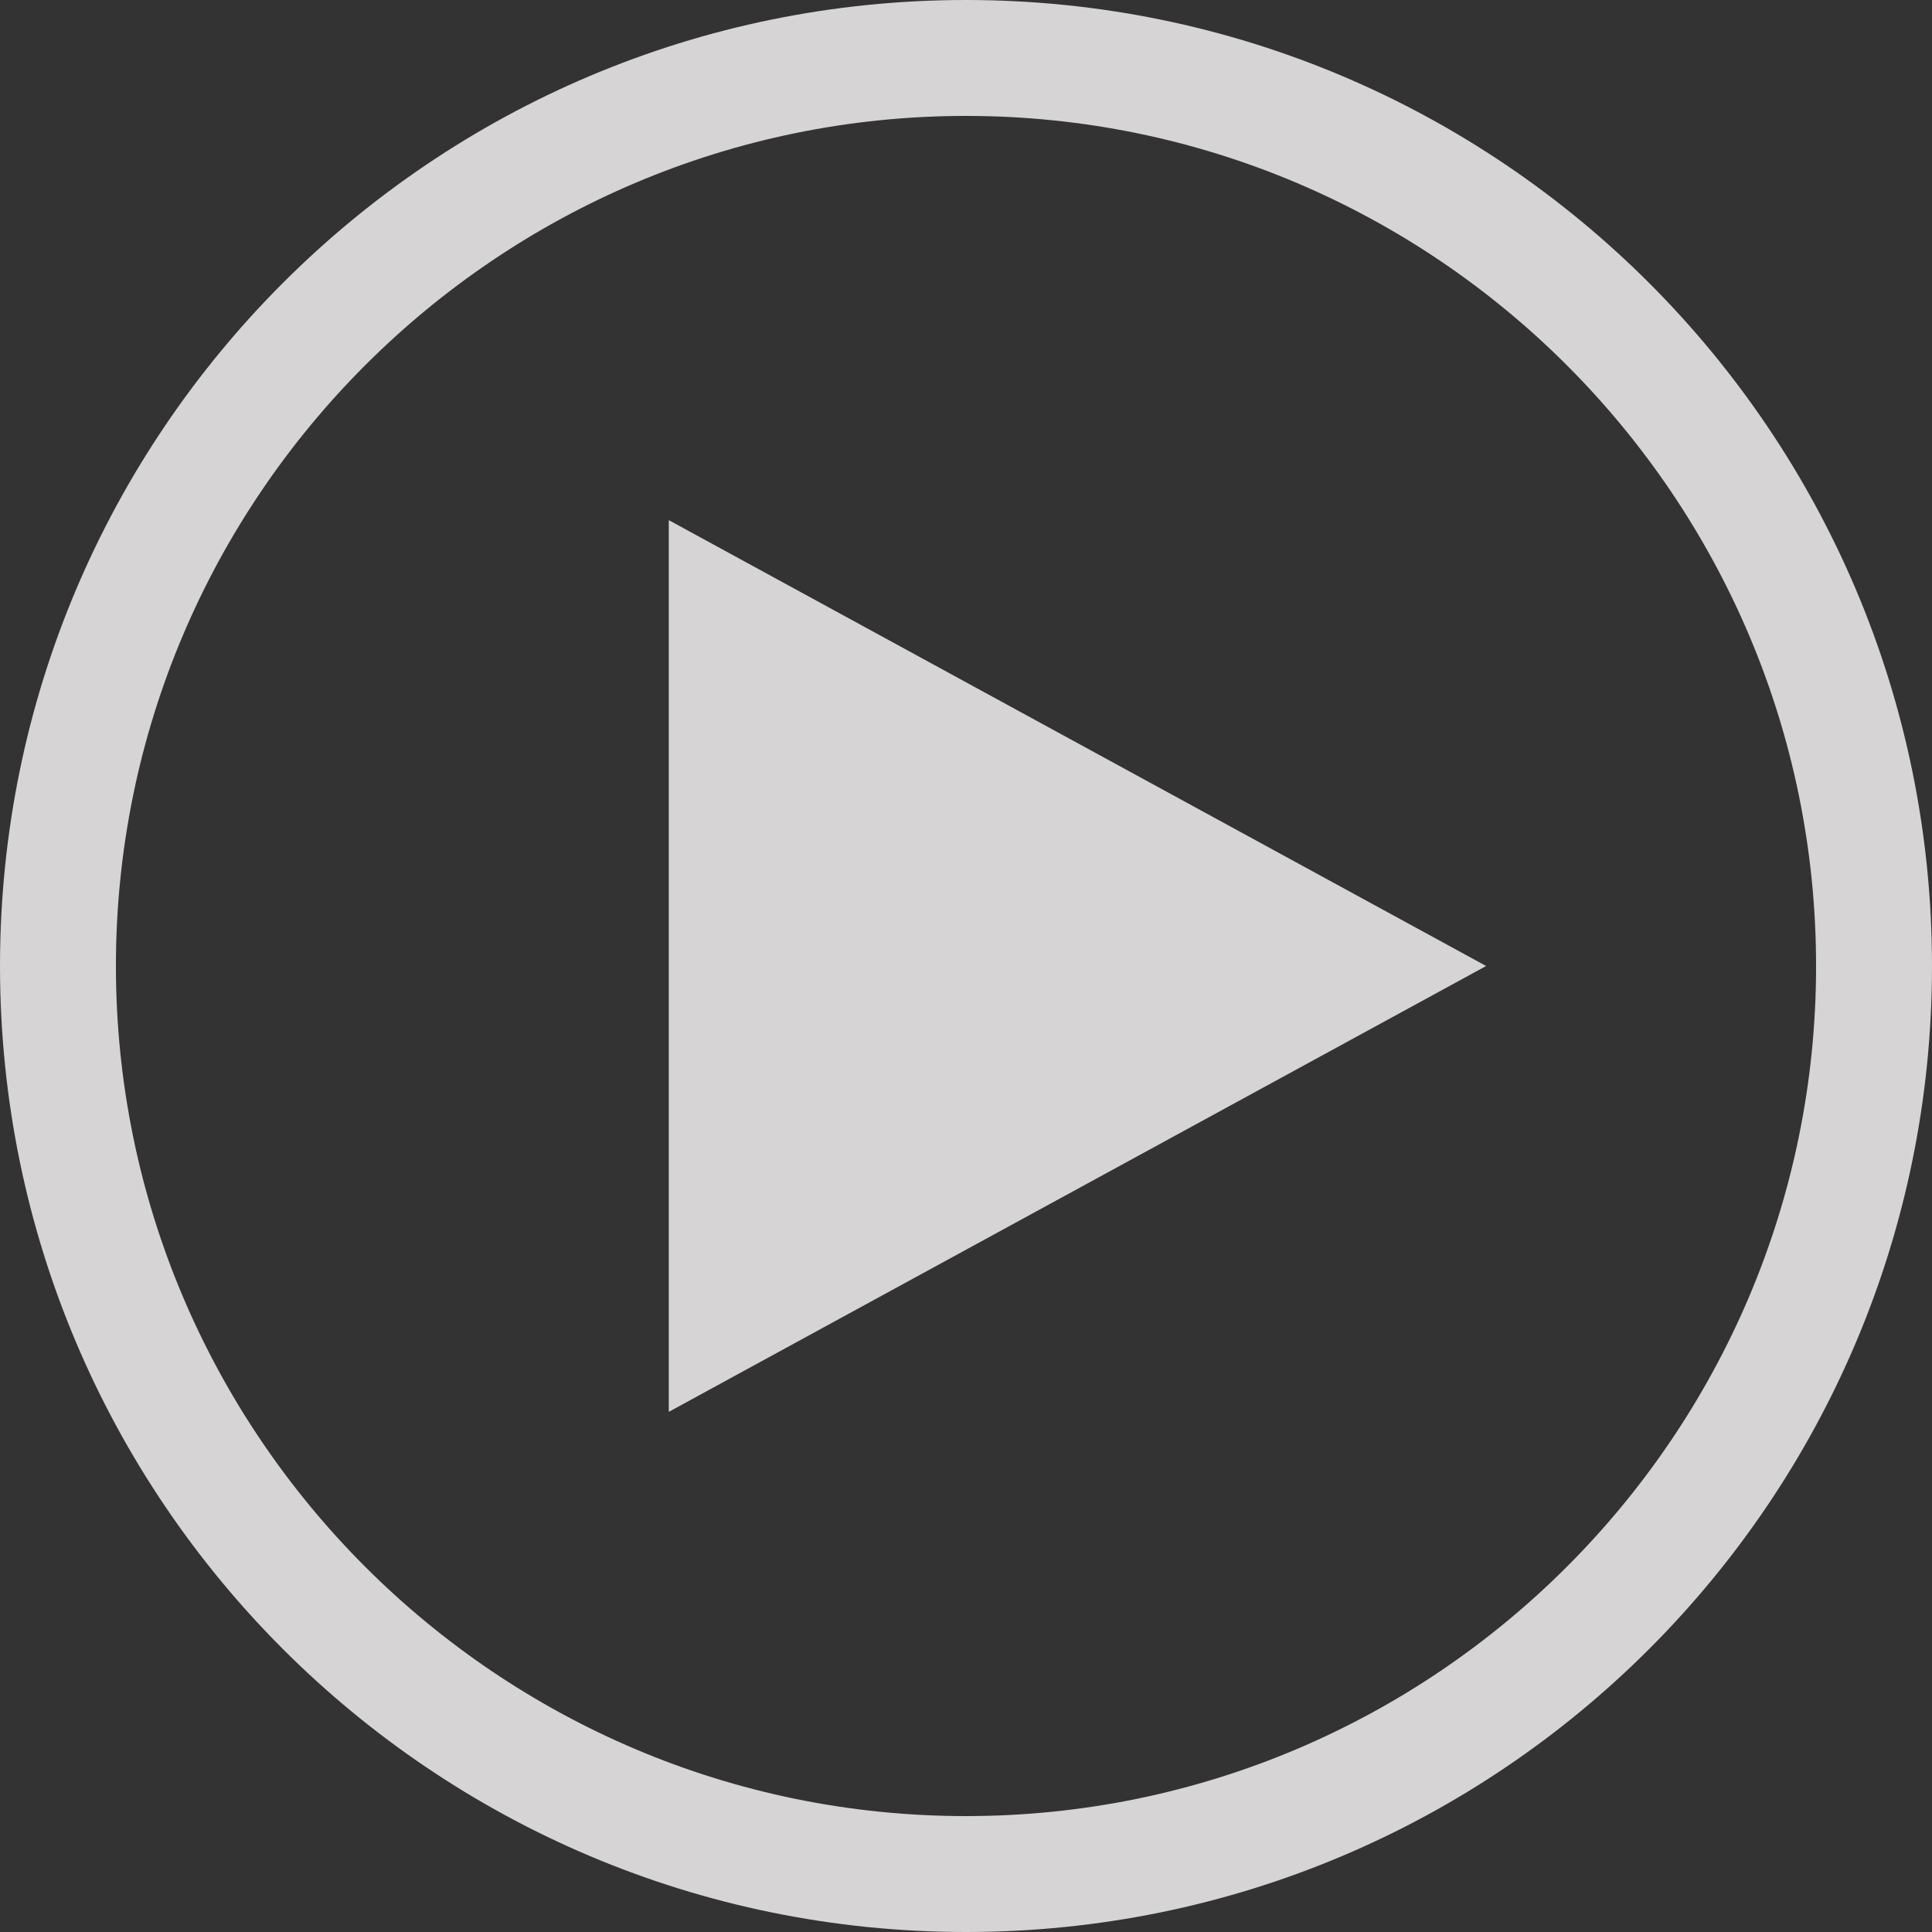 <?xml version="1.0" encoding="UTF-8"?>
<svg width="75px" height="75px" viewBox="0 0 75 75" version="1.1" xmlns="http://www.w3.org/2000/svg" xmlns:xlink="http://www.w3.org/1999/xlink">
    <rect x="0" y="0" width="75" height="75" fill="#333333" stroke="none"/>
    <!-- Generator: Sketch 63.1 (92452) - https://sketch.com -->
    <title>Pictos/Icon_Play</title>
    <desc>Created with Sketch.</desc>
    <g id="AF_landing-Covid19" stroke="none" stroke-width="1" fill="none" fill-rule="evenodd" opacity="0.8">
        <g id="AUSA_Landing_Covid19_Desktop_Alemania" transform="translate(-922, -583)" fill="#FFFDFD">
            <g id="Pictos/Icon_Play_Blanc" transform="translate(922, 583)">
                <g id="Pictos/Icon_Play">
                    <g id="Group" fill-rule="nonzero">
                        <path d="M37.5,0 C16.788,0 0,16.788 0,37.5 C0,58.212 16.788,75 37.5,75 C58.212,75 75,58.212 75,37.5 C75,16.788 58.212,0 37.5,0 Z M37.5,70.5 C19.308,70.5 4.5,55.695 4.5,37.5 C4.5,19.305 19.308,4.5 37.5,4.5 C55.695,4.5 70.5,19.305 70.5,37.5 C70.5,55.695 55.695,70.5 37.5,70.5 Z" id="Shape"></path>
                        <polygon id="Path" points="57.692 37.5 25.962 20.192 25.962 54.808"></polygon>
                    </g>
                </g>
            </g>
        </g>
    </g>
</svg>